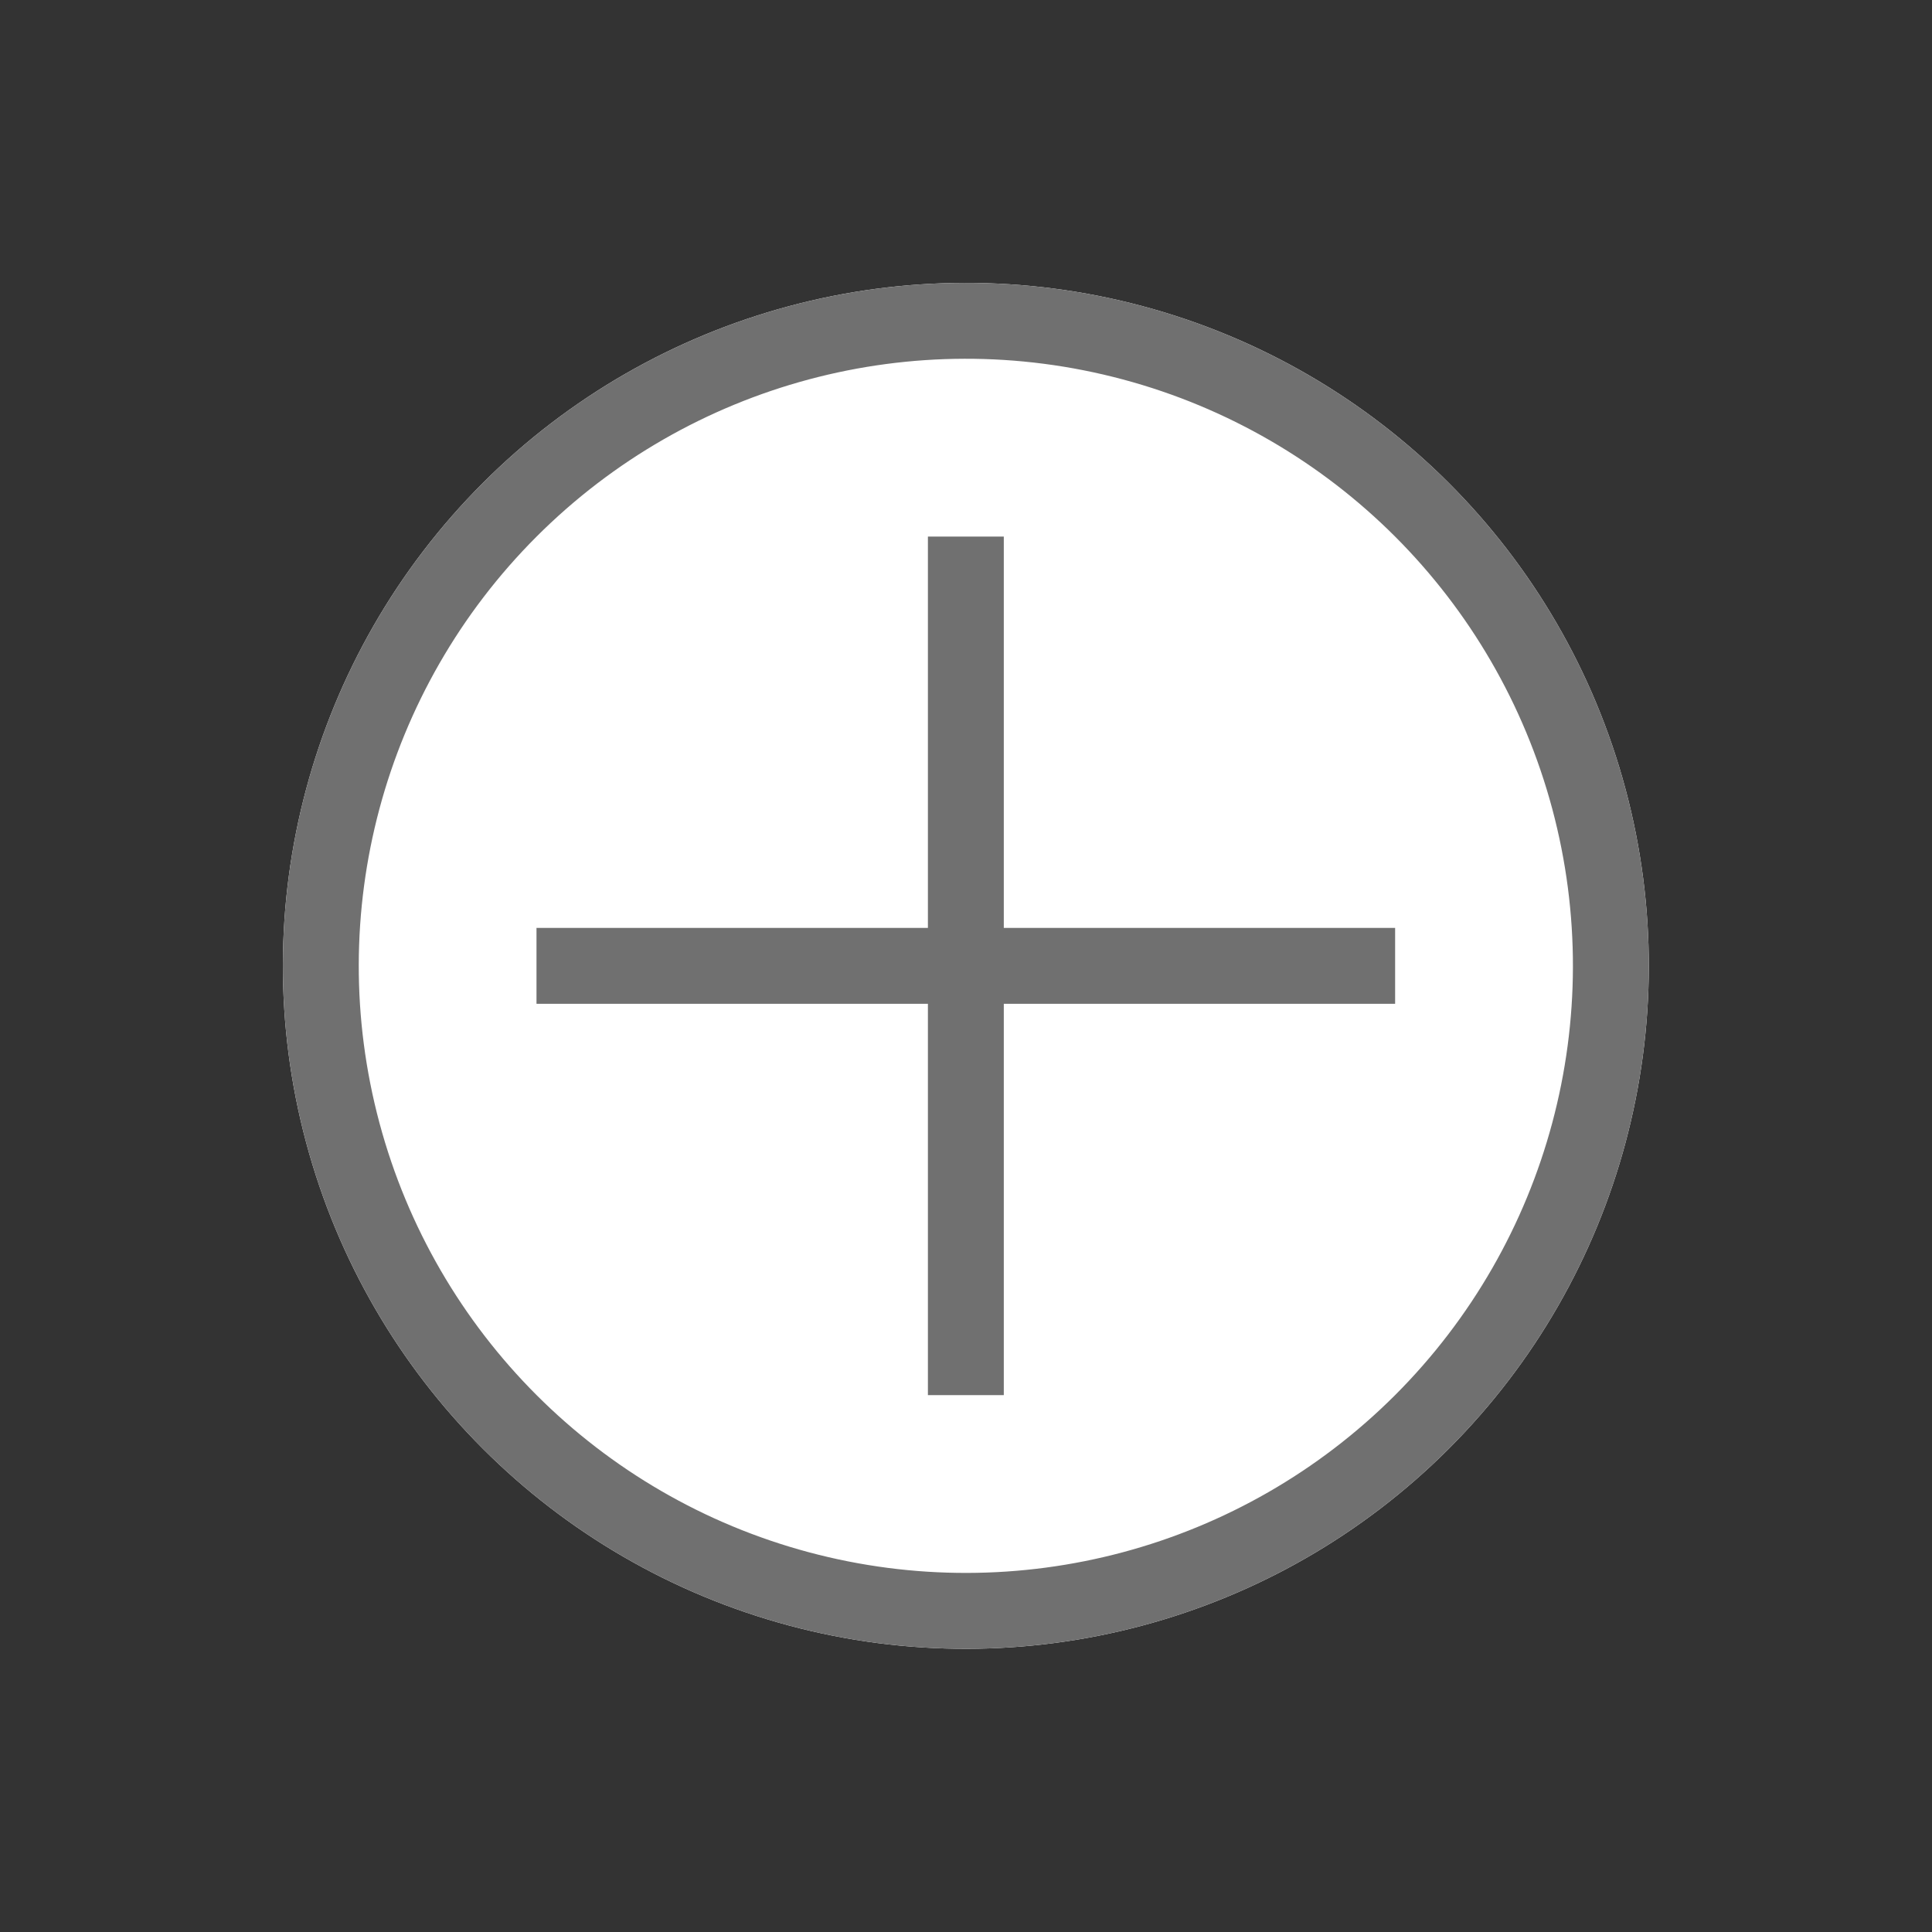 <svg xmlns="http://www.w3.org/2000/svg" width="25.46" height="25.46" viewBox="0 0 25.46 25.46"><rect x="0" y="0" width="25.46" height="25.46" fill="#333333" stroke="none"/><g stroke="#707070"><g fill="#fff" transform="rotate(45 6.364 15.364)"><circle cx="9" cy="9" r="9" stroke="none"/><circle cx="9" cy="9" r="8.5" fill="none"/></g><path fill="none" d="M18.385 12.728H7.07m5.658-5.657v11.314"/></g></svg>